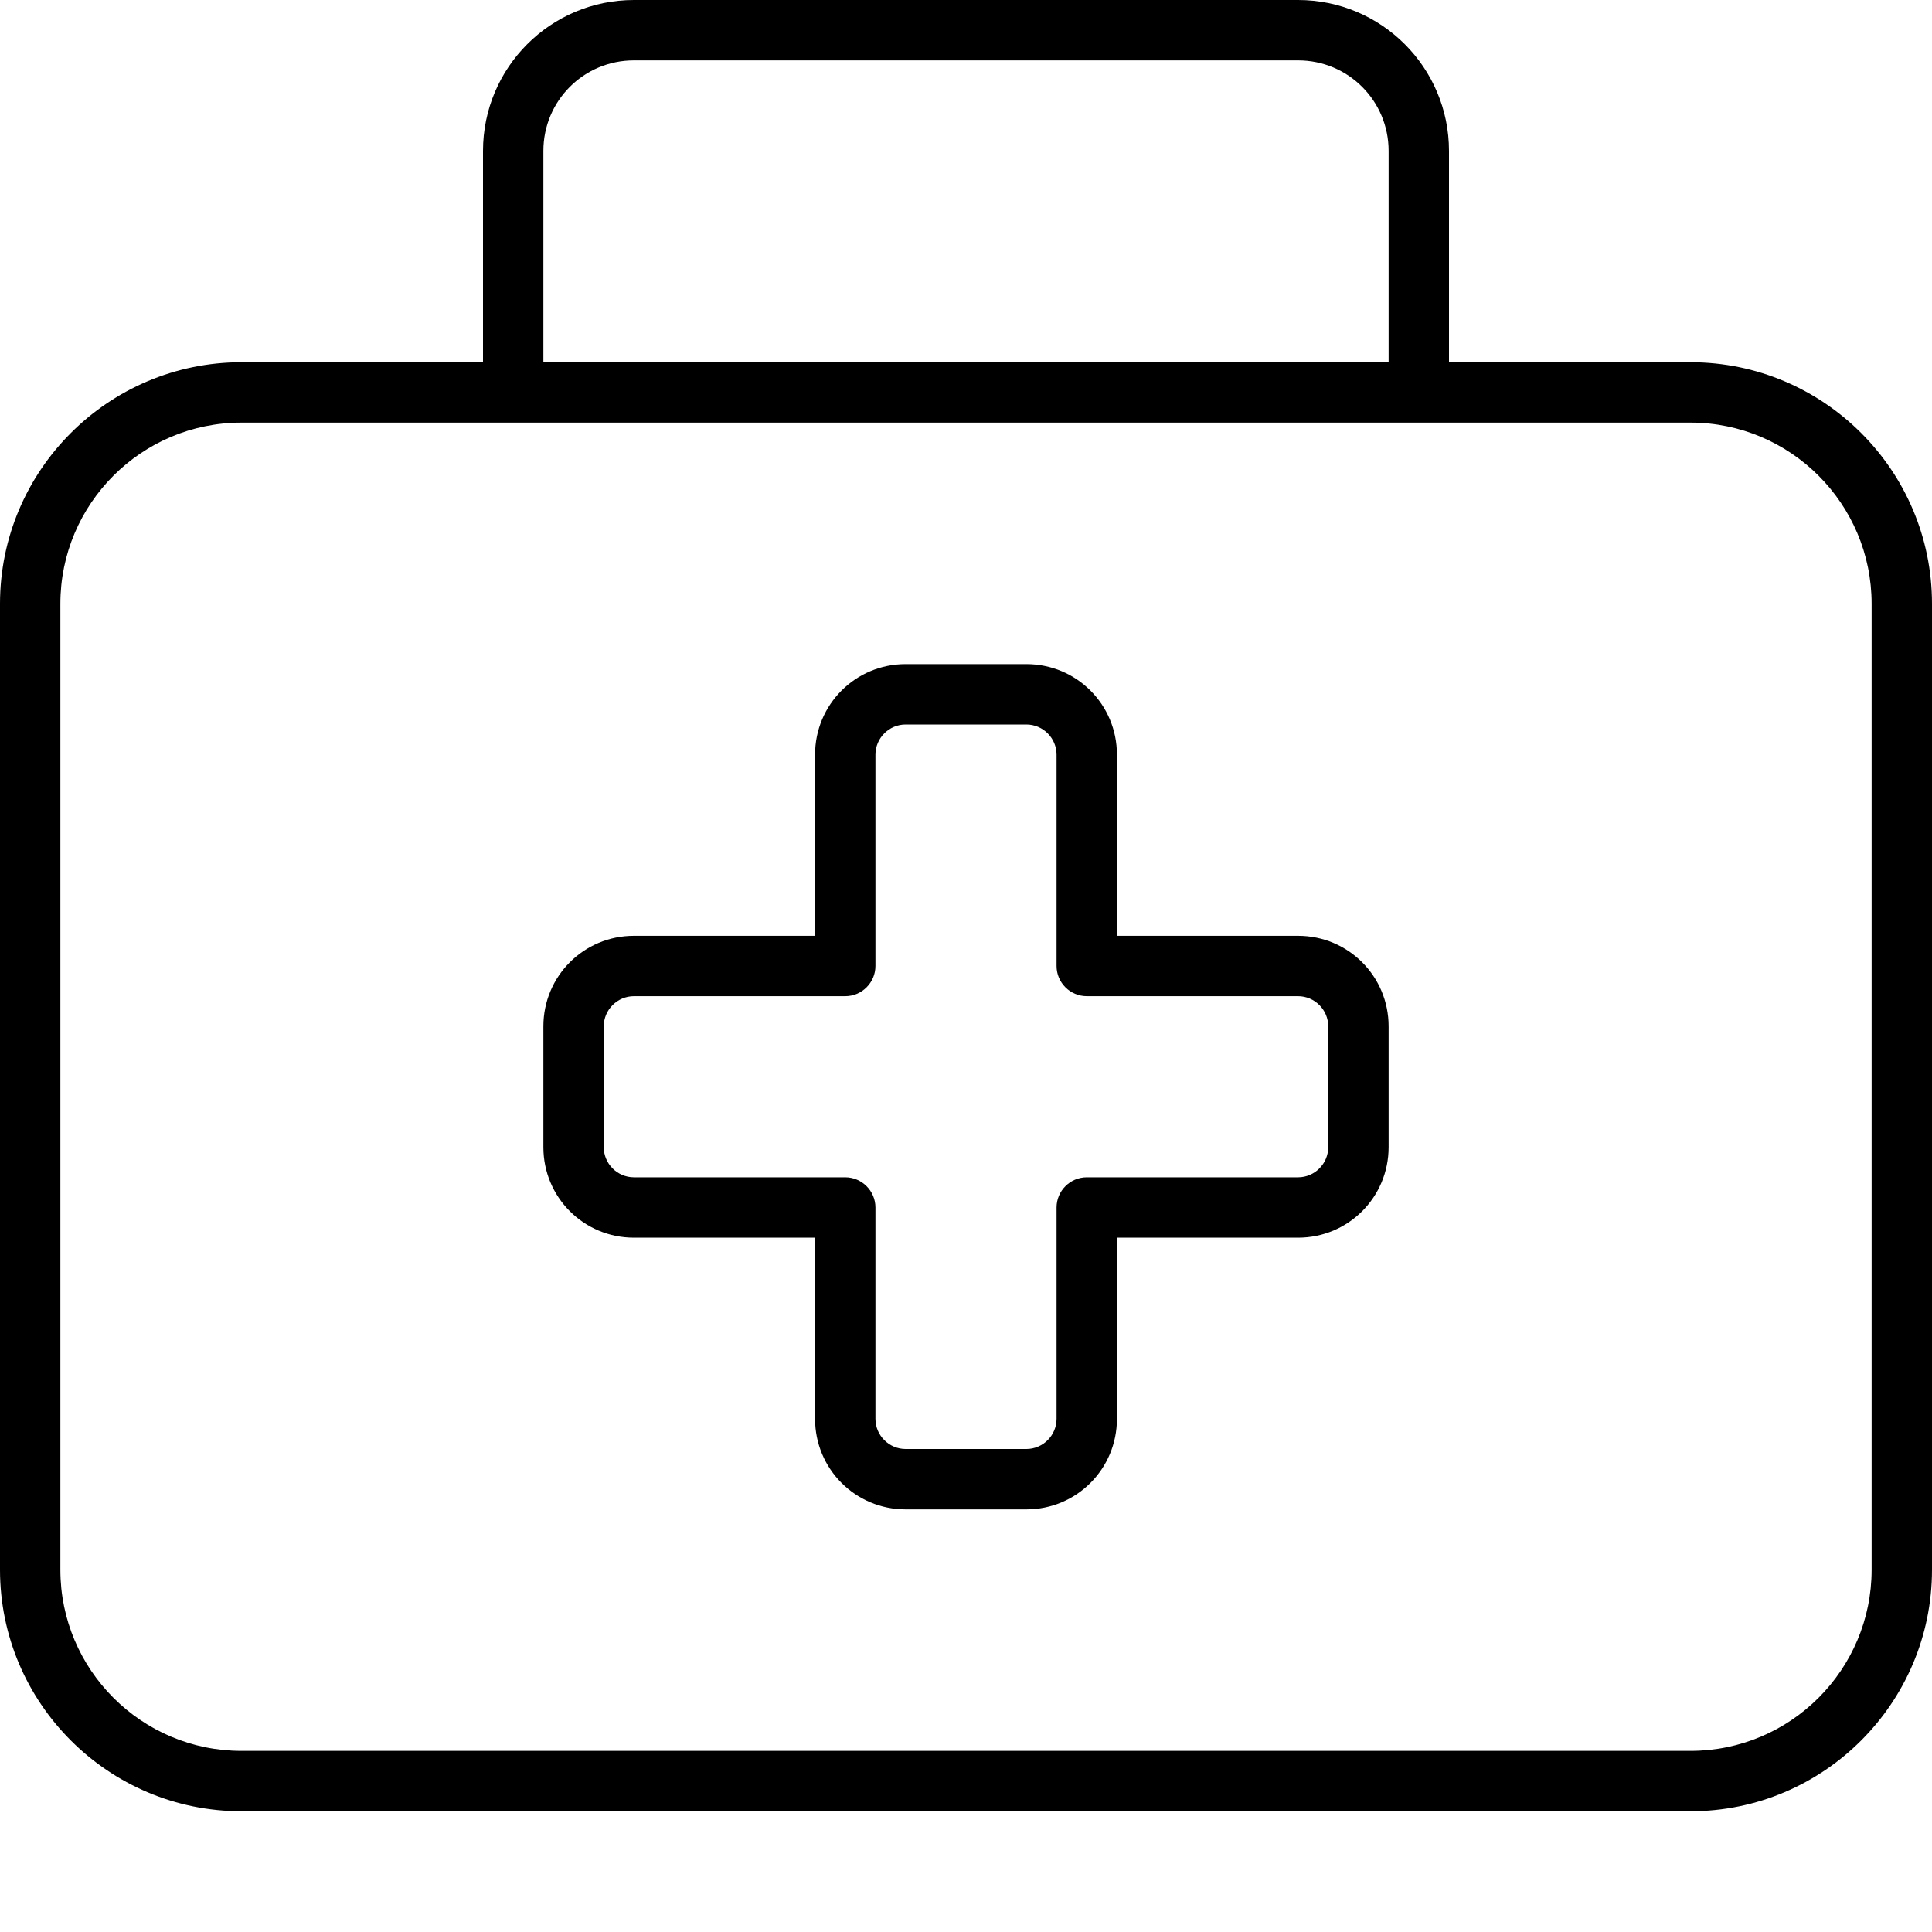<svg xmlns="http://www.w3.org/2000/svg" viewBox="0 0 512 512"><!--! Font Awesome Pro 6.4.0 by @fontawesome - https://fontawesome.com License - https://fontawesome.com/license (Commercial License) Copyright 2023 Fonticons, Inc. --><path d="M168 16H344c13.3 0 24 10.7 24 24V96H144V40c0-13.3 10.7-24 24-24zM128 40V96H64C28.7 96 0 124.7 0 160V416c0 35.3 28.7 64 64 64H448c35.3 0 64-28.7 64-64V160c0-35.3-28.7-64-64-64H384V40c0-22.1-17.9-40-40-40H168c-22.1 0-40 17.9-40 40zm8 72H376h72c26.5 0 48 21.5 48 48V416c0 26.5-21.5 48-48 48H64c-26.5 0-48-21.5-48-48V160c0-26.5 21.5-48 48-48h72zm96 88c0-4.4 3.6-8 8-8h32c4.4 0 8 3.6 8 8v56c0 4.4 3.6 8 8 8h56c4.4 0 8 3.6 8 8v32c0 4.4-3.6 8-8 8H288c-4.4 0-8 3.6-8 8v56c0 4.4-3.6 8-8 8H240c-4.4 0-8-3.6-8-8V320c0-4.4-3.6-8-8-8H168c-4.4 0-8-3.6-8-8V272c0-4.4 3.6-8 8-8h56c4.4 0 8-3.6 8-8V200zm8-24c-13.3 0-24 10.7-24 24v48H168c-13.3 0-24 10.7-24 24v32c0 13.3 10.7 24 24 24h48v48c0 13.3 10.7 24 24 24h32c13.3 0 24-10.7 24-24V328h48c13.3 0 24-10.7 24-24V272c0-13.3-10.7-24-24-24H296V200c0-13.3-10.7-24-24-24H240z"/></svg>